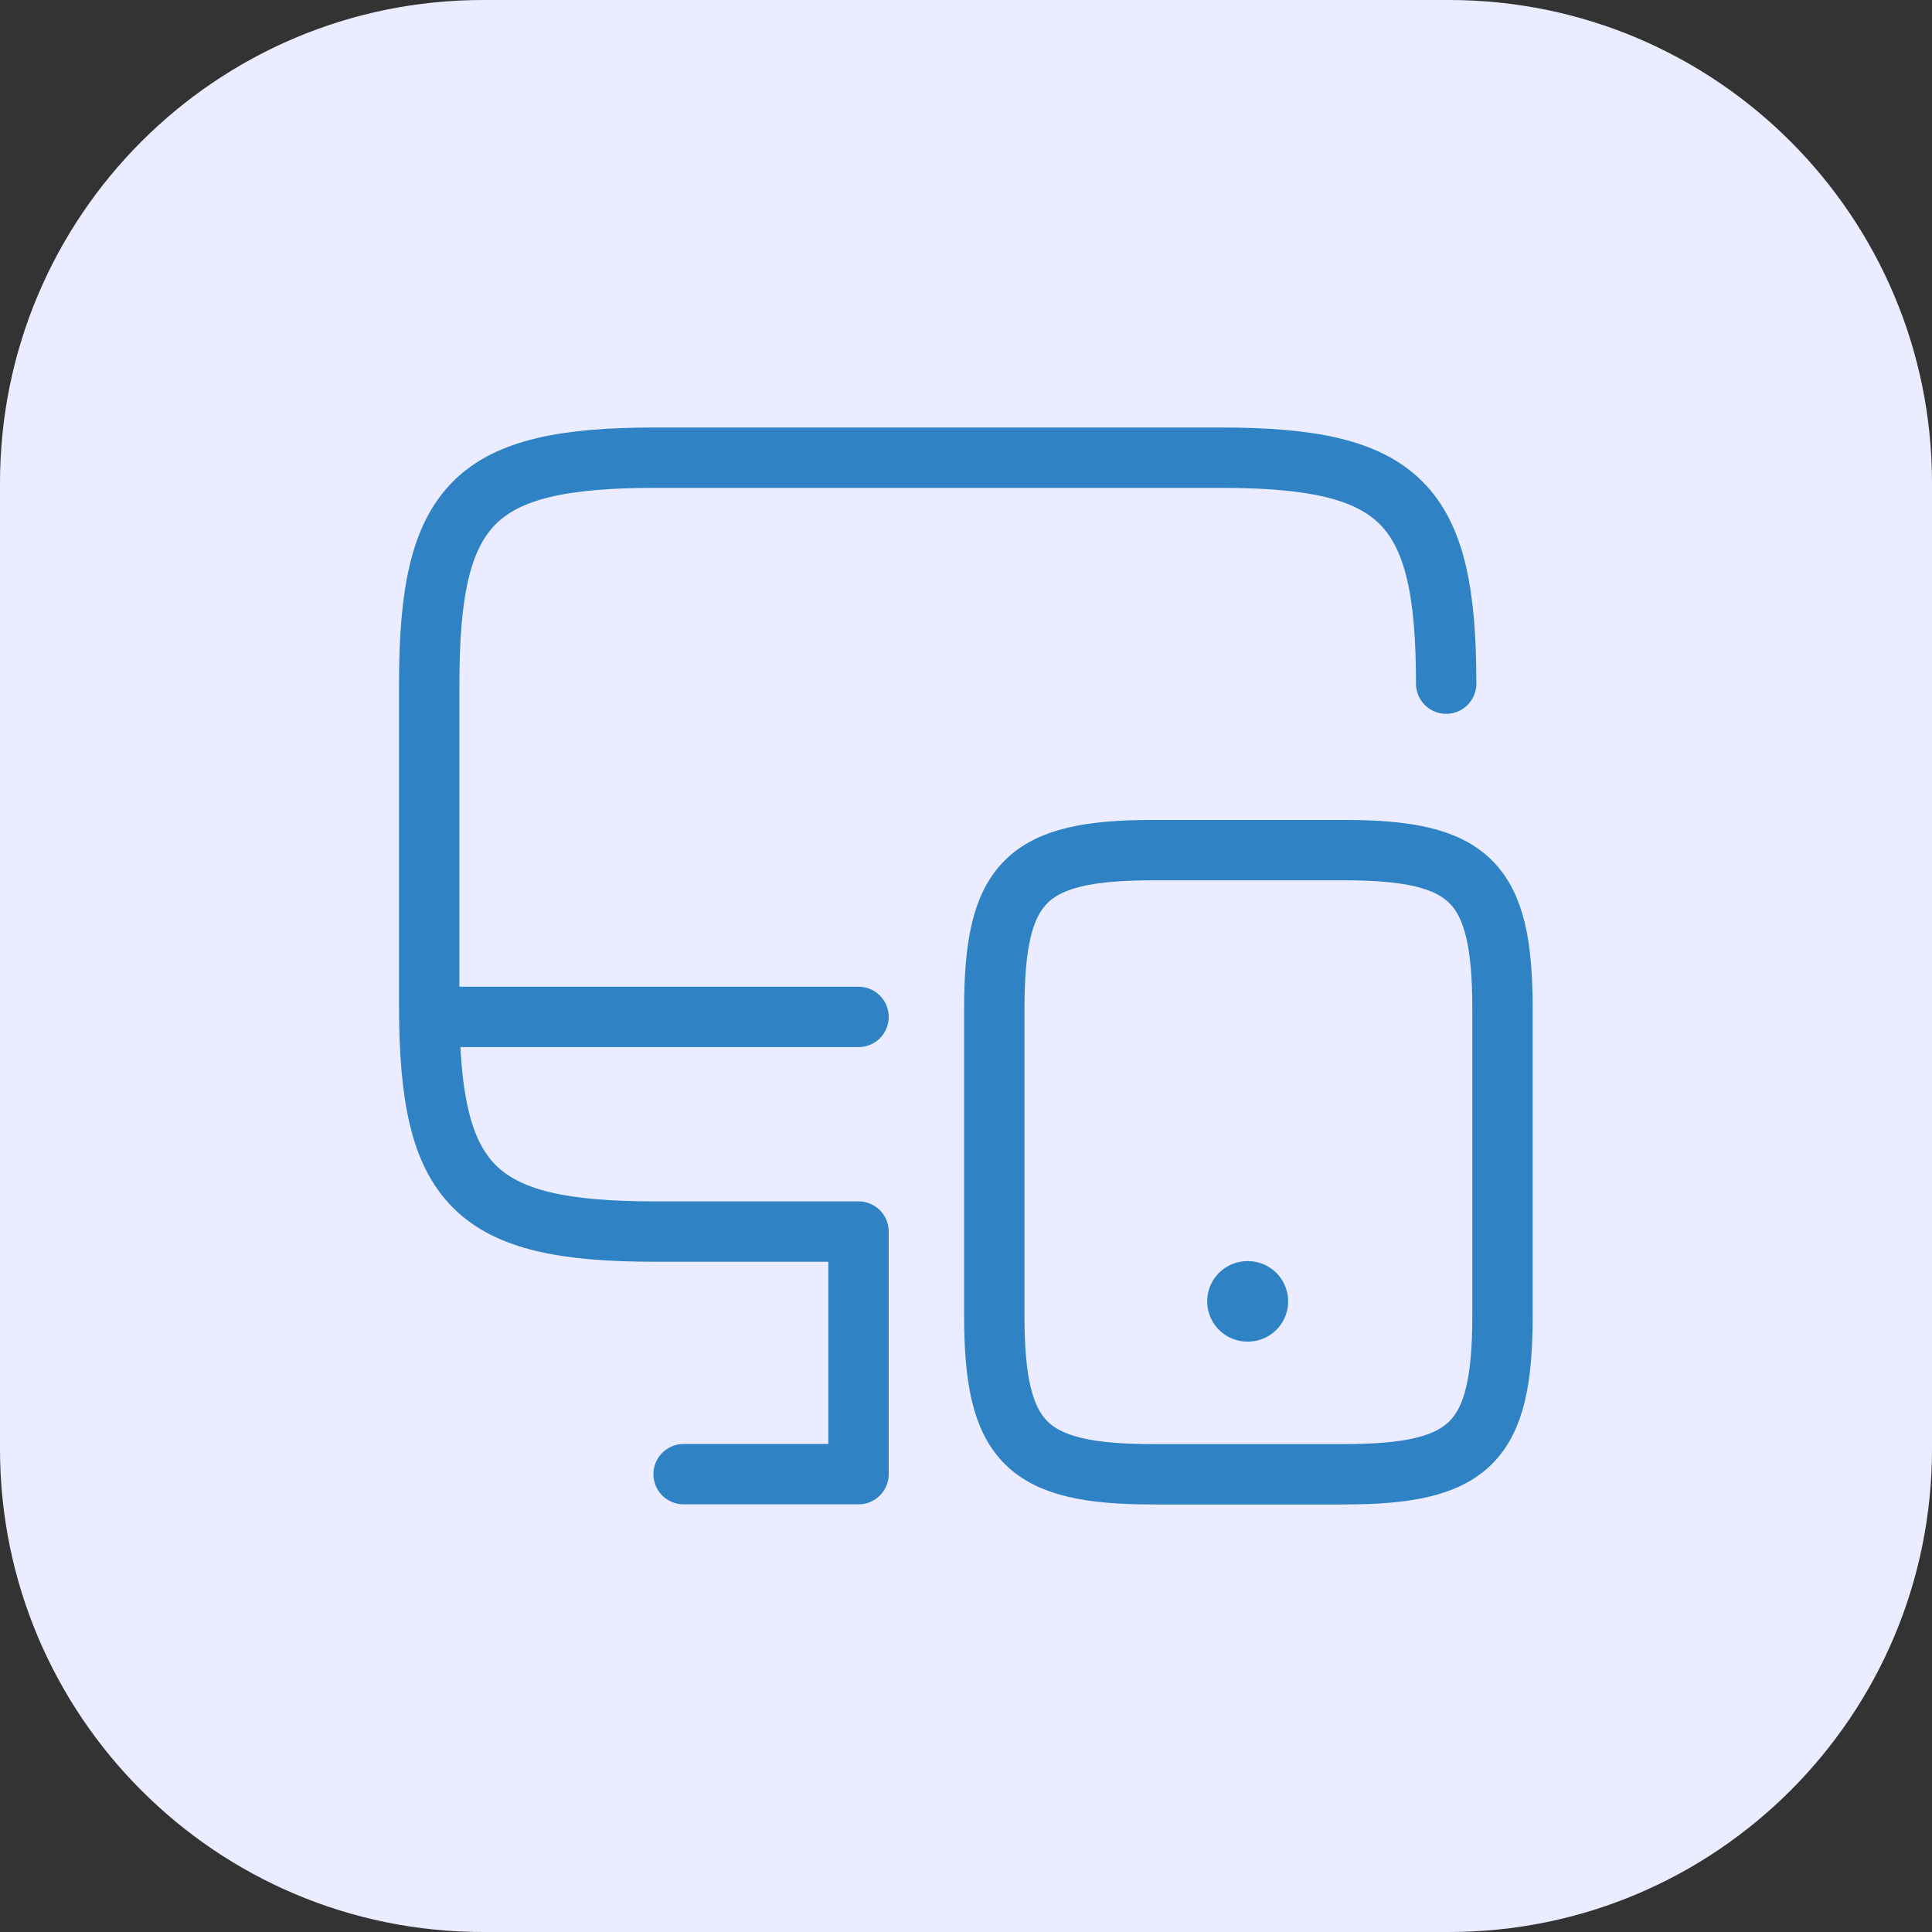 <svg width="48" height="48" viewBox="0 0 48 48" fill="none" xmlns="http://www.w3.org/2000/svg">
<rect x="0" y="0" width="48" height="48" fill="#333333" stroke="none"/>
<g clip-path="url(#clip0_835_73)">
<path d="M36 0H12C5.373 0 0 5.373 0 12V36C0 42.627 5.373 48 12 48H36C42.627 48 48 42.627 48 36V12C48 5.373 42.627 0 36 0Z" fill="#EBECFF"/>
<path d="M35.93 16.985C35.93 12.491 34.81 11.371 30.317 11.371H16.277C11.784 11.371 10.664 12.491 10.664 16.985V24.985C10.664 29.478 11.784 30.598 16.277 30.598H21.33V36.625H16.984M10.664 25.265H21.33" stroke="#2F83C5" stroke-width="1.5" stroke-linecap="round" stroke-linejoin="round"/>
<path d="M37.329 25.068V32.681C37.329 35.841 36.543 36.628 33.383 36.628H28.649C25.489 36.628 24.703 35.841 24.703 32.681V25.068C24.703 21.908 25.489 21.121 28.649 21.121H33.383C36.543 21.121 37.329 21.908 37.329 25.068Z" stroke="#2F83C5" stroke-width="1.5" stroke-linecap="round" stroke-linejoin="round"/>
<path d="M30.992 32.332H31.004" stroke="#2F83C5" stroke-width="2" stroke-linecap="round" stroke-linejoin="round"/>
</g>
<defs>
<clipPath id="clip0_835_73">
<rect width="48" height="48" fill="white"/>
</clipPath>
</defs>
</svg>
